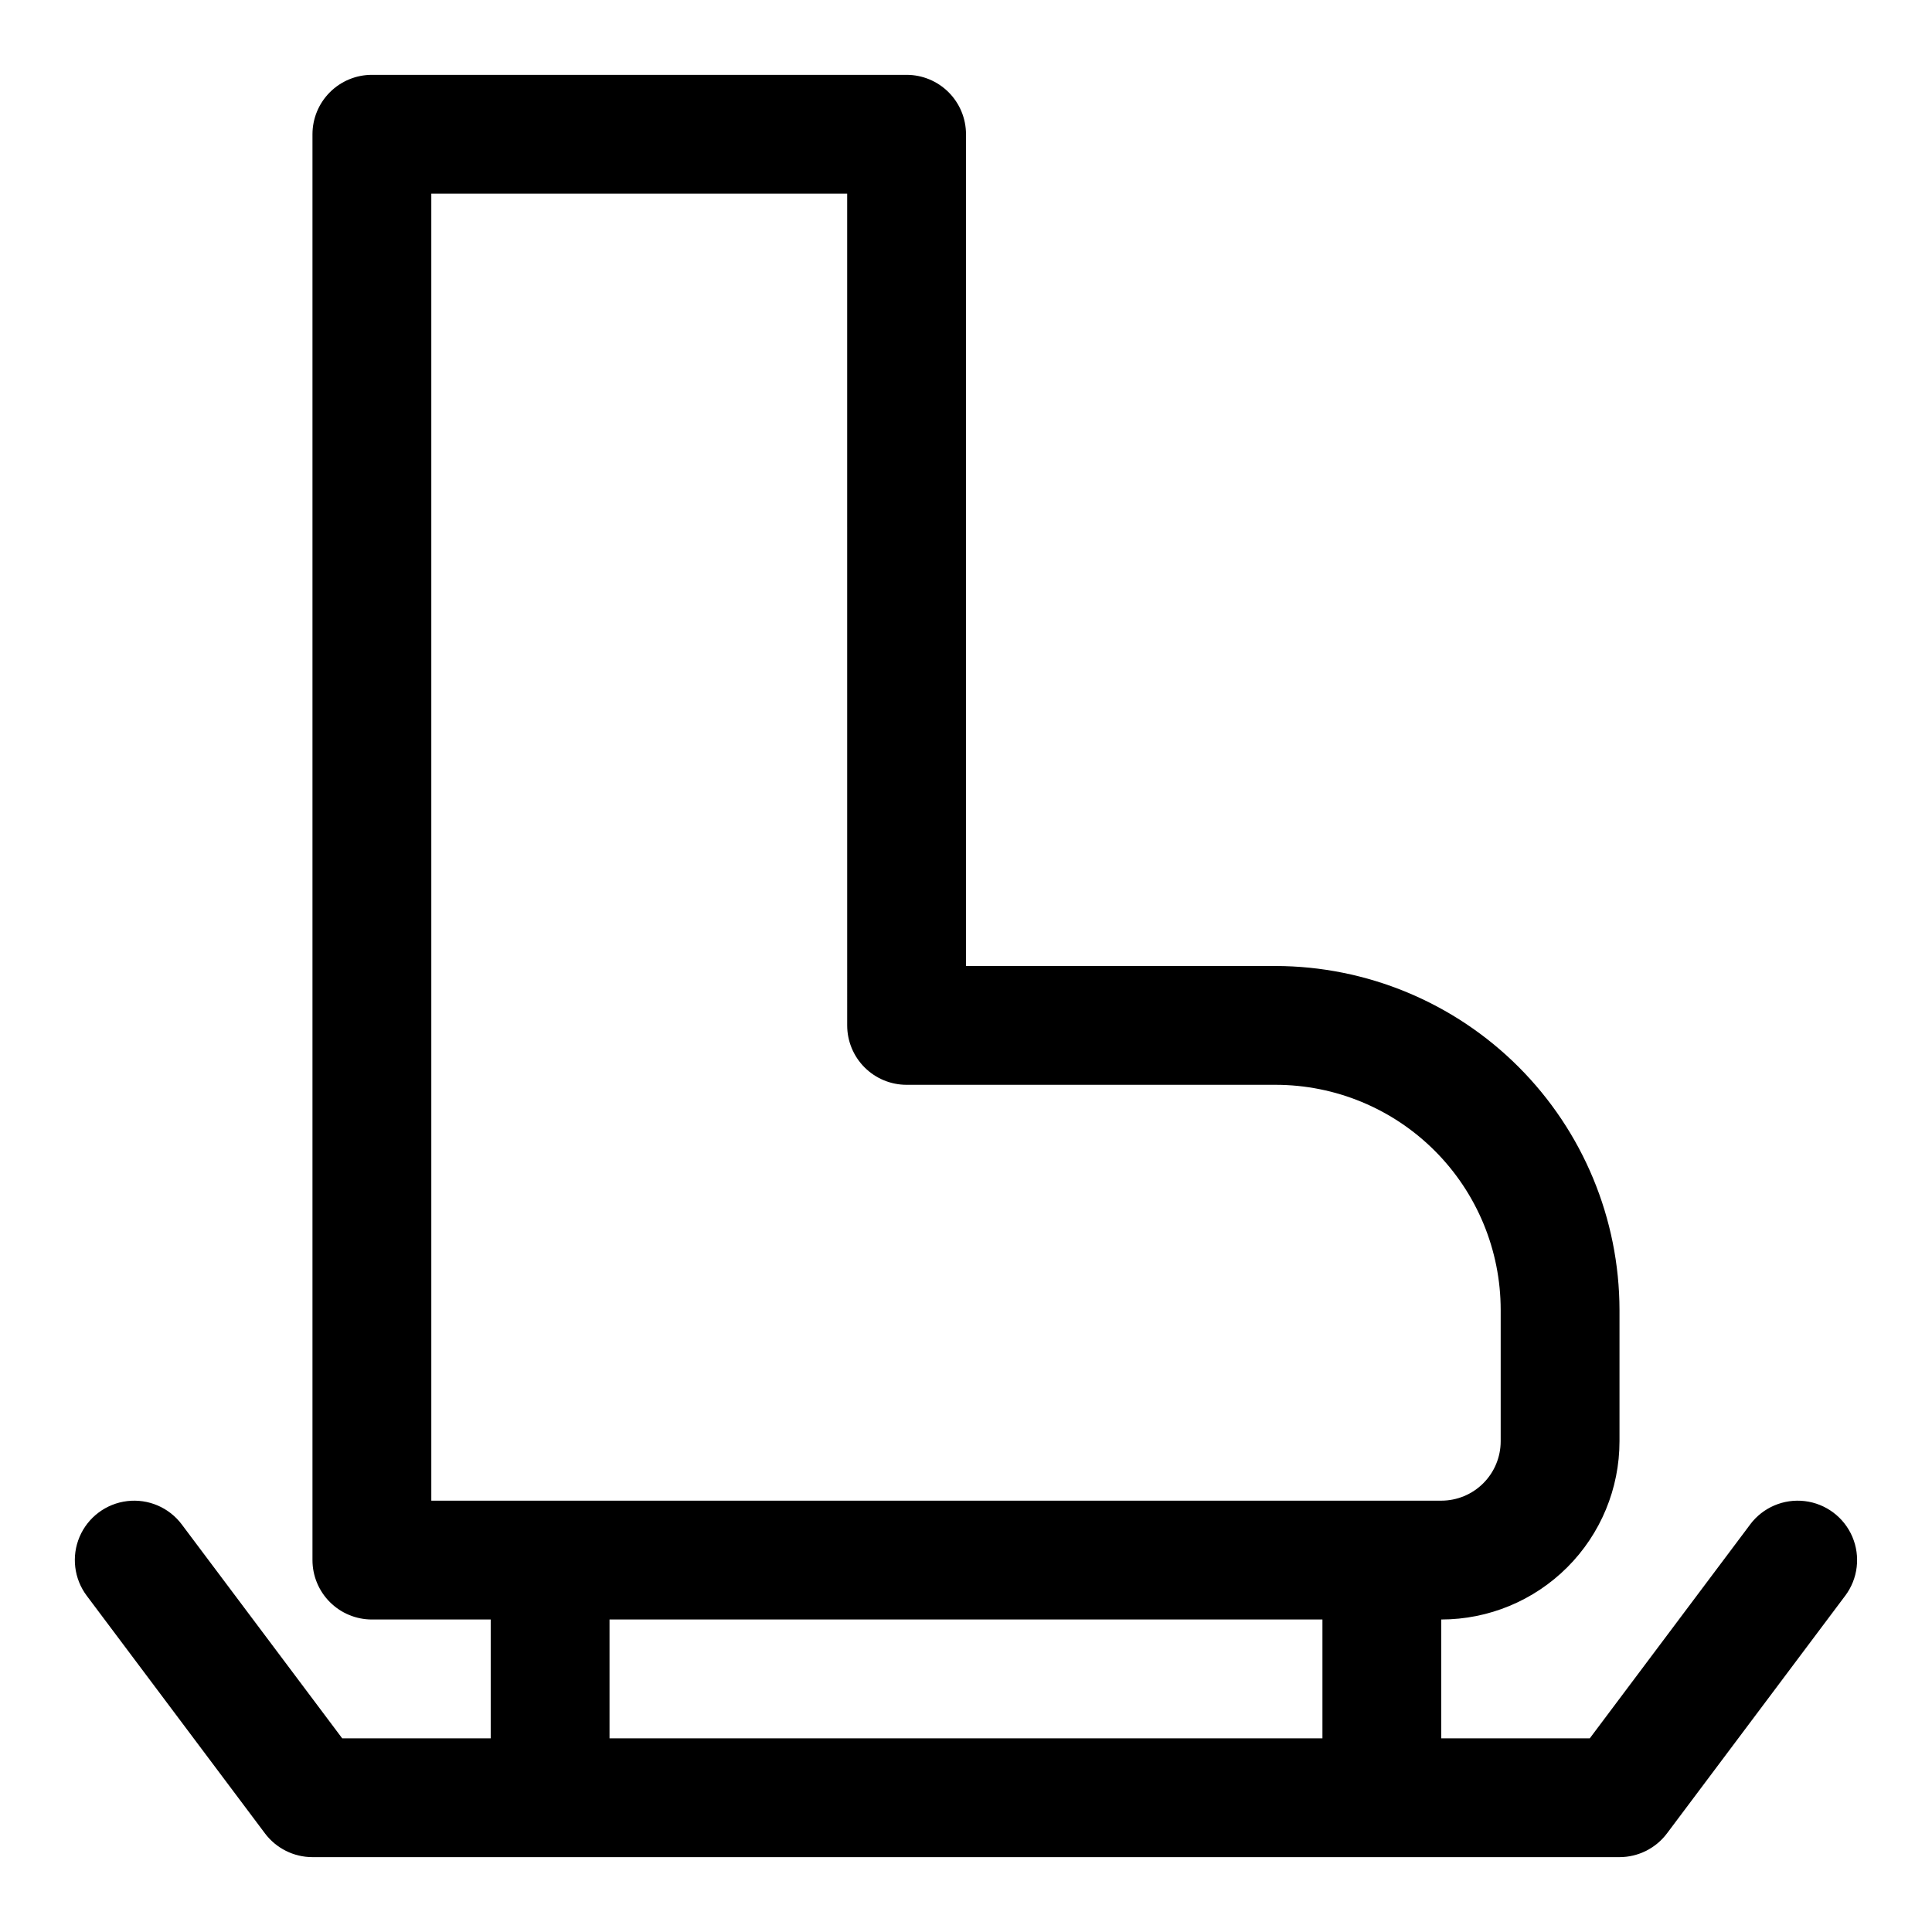<?xml version="1.0" encoding="UTF-8"?>
<!-- Uploaded to: ICON Repo, www.svgrepo.com, Generator: ICON Repo Mixer Tools -->
<svg fill="#000000" width="800px" height="800px" version="1.1" viewBox="144 144 512 512" xmlns="http://www.w3.org/2000/svg">
 <path d="m607.82 547.99-42.508 56.68h-39.363v-31.488c12.527 0 24.543-4.977 33.398-13.836 8.859-8.855 13.836-20.871 13.836-33.398v-34.793c-0.043-24.164-9.66-47.324-26.746-64.414-17.086-17.086-40.25-26.703-64.414-26.742h-82.023v-220.42c0-4.176-1.66-8.18-4.613-11.133s-6.957-4.613-11.133-4.613h-141.7c-4.176 0-8.18 1.66-11.133 4.613s-4.613 6.957-4.613 11.133v377.86c0 4.176 1.66 8.18 4.613 11.133 2.953 2.953 6.957 4.613 11.133 4.613h31.488v31.488h-39.359l-42.512-56.68c-3.375-4.5-8.895-6.856-14.477-6.184-5.586 0.672-10.387 4.273-12.598 9.445-2.207 5.172-1.488 11.133 1.887 15.633l47.23 62.977c2.973 3.961 7.641 6.297 12.594 6.297h346.37c4.953 0 9.621-2.336 12.594-6.297l47.23-62.977h0.004c3.375-4.5 4.09-10.461 1.883-15.633-2.211-5.172-7.012-8.773-12.598-9.445-5.582-0.672-11.102 1.684-14.477 6.184zm-349.52-352.67h110.21l0.004 220.42c0 4.176 1.656 8.18 4.609 11.133s6.957 4.613 11.133 4.613h97.77c15.828 0 31.004 6.285 42.195 17.477 11.191 11.188 17.477 26.367 17.477 42.191v34.793c0 4.176-1.66 8.184-4.613 11.133-2.949 2.953-6.957 4.613-11.133 4.613h-267.65zm47.23 377.86 188.93 0.004v31.488h-188.93z"/>
</svg>